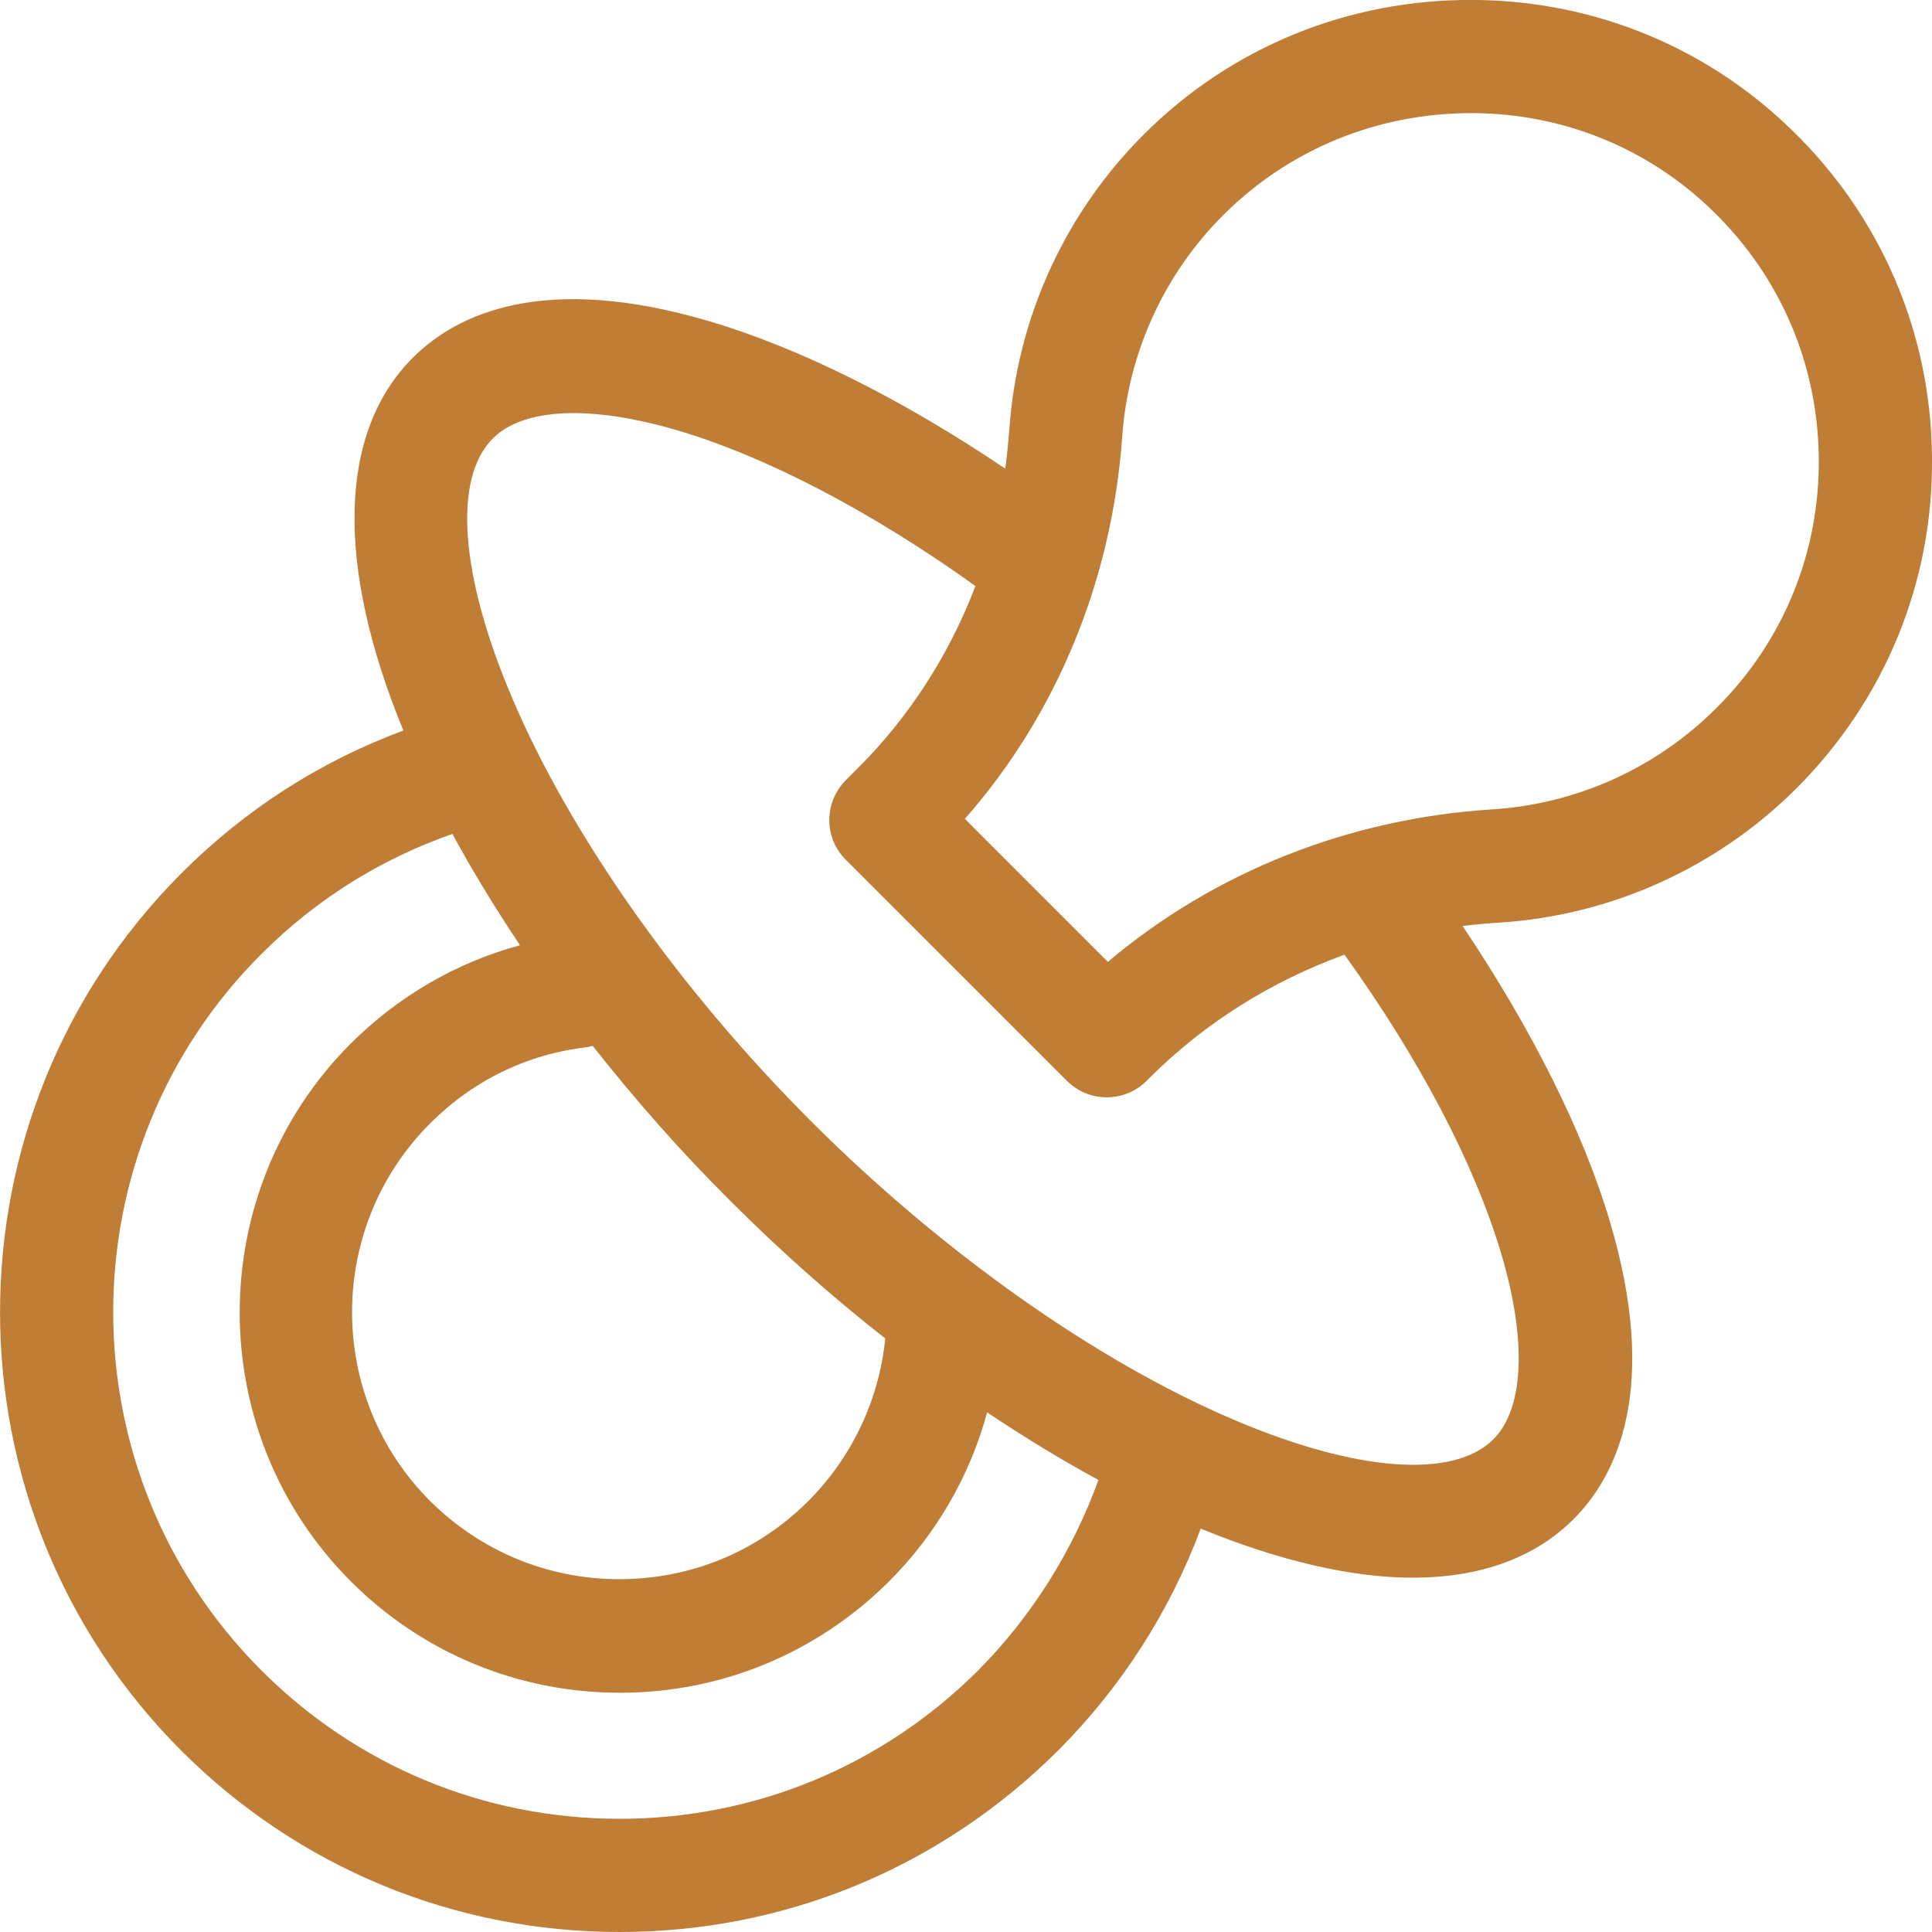 <?xml version="1.0" encoding="utf-8"?>
<!-- Generator: Adobe Illustrator 26.3.1, SVG Export Plug-In . SVG Version: 6.00 Build 0)  -->
<svg version="1.1" id="Capa_1" xmlns="http://www.w3.org/2000/svg" xmlns:xlink="http://www.w3.org/1999/xlink" x="0px" y="0px"
	 viewBox="0 0 512 512" style="enable-background:new 0 0 512 512;" xml:space="preserve">
<style type="text/css">
	.st0{fill:#BF7D36;}
</style>
<path class="st0" d="M476.2,208.8c23.3-23.4,36.1-54.4,35.8-87.4c-0.2-33-13.4-63.9-37.1-86.9C451.5,11.7,420.4-0.6,387.4,0
	c-33,0.6-63.7,14-86.3,37.7c-19.7,20.6-31.6,47.5-33.6,75.9c-0.3,3.6-0.6,7.1-1.1,10.6c-27.1-18.3-54.3-31.9-78.2-39
	c-44.1-13.1-67.2-2-78.8,9.6c-19.7,19.7-20.6,54.8-2.5,98.8c-22.1,8.2-41.9,20.9-58.8,37.8C-16,295.6-16,399.8,48,463.9
	c31,31,72.3,48.1,116.2,48.1c43.9,0,85.1-17.1,116.2-48.1c16.7-16.7,29.6-36.8,37.8-58.8c21,8.6,40,13,56.2,13
	c17.8,0,32.3-5.2,42.6-15.5c11.6-11.6,22.8-34.8,9.6-79c-7.1-23.9-20.8-51.1-39-78.2c3.2-0.4,6.5-0.7,9.8-0.9
	C427.1,242.6,455.1,229.9,476.2,208.8L476.2,208.8z M259.2,442.7C233.8,468,200.1,482,164.2,482c-35.9,0-69.6-14-94.9-39.3
	c-52.4-52.4-52.4-137.6,0-189.9c14.5-14.5,31.5-25.1,50.6-31.8c5.3,9.8,11.3,19.6,17.9,29.5c-16.9,4.6-32.1,13.4-44.8,26
	c-39.3,39.3-39.3,103.3,0,142.6c19,19,44.4,29.5,71.3,29.5s52.2-10.5,71.3-29.5c12.5-12.5,21.4-27.9,26-44.8
	c9.9,6.6,19.7,12.6,29.5,17.9C284.3,411,273.4,428.4,259.2,442.7L259.2,442.7z M157.1,277.2c11.2,14.2,23.4,28.1,36.5,41.1
	c13,13,26.8,25.3,41,36.4c-1.6,16.2-8.8,31.5-20.4,43.1c-13.4,13.4-31.1,20.7-50.1,20.7c-18.9,0-36.7-7.4-50.1-20.7
	c-27.6-27.6-27.6-72.5,0-100.1c11.4-11.4,25.8-18.4,41.7-20.2C156.3,277.3,156.7,277.2,157.1,277.2L157.1,277.2z M397.8,332.1
	c6.9,23.1,6.1,41.1-2,49.3c-10.6,10.6-36.3,8.7-68.7-5.1c-36.5-15.5-77.4-44.4-112.2-79.2c-34.8-34.8-63.7-75.7-79.2-112.2
	c-13.8-32.4-15.7-58.1-5.1-68.7c8.2-8.2,26.1-8.9,49.1-2.1c23.6,7,51.3,21.5,78.8,41.2c-6.9,18.1-17.4,34.5-31,48.1l-3.3,3.3
	c-5.9,5.9-5.9,15.4,0,21.2l58.5,58.5c2.8,2.8,6.6,4.4,10.6,4.4c4,0,7.8-1.6,10.6-4.4l0.7-0.7c14.6-14.6,32.2-25.6,51.7-32.7
	C376.1,280.5,390.7,308.3,397.8,332.1L397.8,332.1z M293.6,254.9L255.7,217c24.3-27.6,39-63.2,41.7-101.3
	c1.5-21.4,10.5-41.8,25.4-57.3C339.9,40.6,363,30.5,388,30c24.9-0.5,48.4,8.8,66,26c17.9,17.4,27.8,40.7,28,65.6
	c0.2,24.9-9.4,48.4-27.1,66c-15.9,15.9-37,25.5-59.5,26.9C357.4,216.9,321.8,231.1,293.6,254.9z"/>
</svg>
